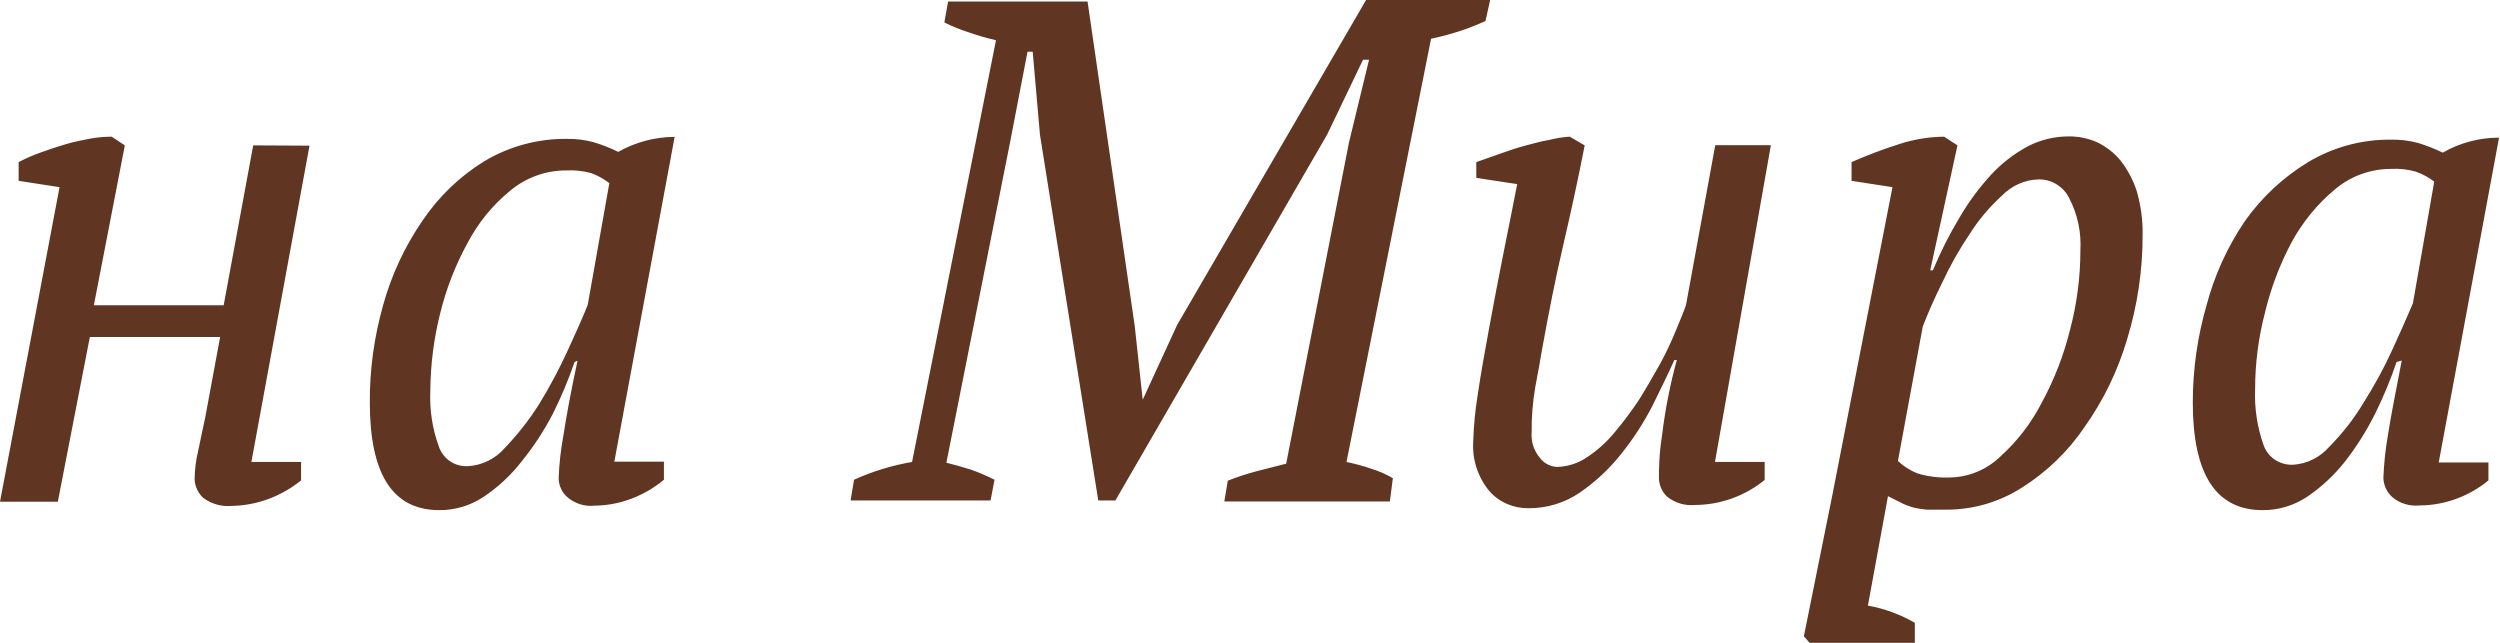 <?xml version="1.0" encoding="UTF-8"?> <svg xmlns="http://www.w3.org/2000/svg" viewBox="0 0 26.155 6.728" fill="none"><path d="M25.073 3.787C25.01 3.974 24.934 4.155 24.847 4.331C24.758 4.509 24.652 4.677 24.53 4.833C24.418 4.974 24.284 5.098 24.135 5.199C23.997 5.29 23.836 5.338 23.671 5.337C23.185 5.337 22.941 4.964 22.941 4.211C22.941 3.868 22.989 3.526 23.084 3.197C23.167 2.881 23.303 2.583 23.486 2.313C23.662 2.064 23.888 1.854 24.148 1.696C24.41 1.539 24.711 1.458 25.015 1.461C25.11 1.459 25.205 1.471 25.296 1.495C25.385 1.522 25.472 1.556 25.556 1.597C25.735 1.494 25.938 1.44 26.145 1.44L25.514 4.838H26.034V5.026C25.83 5.194 25.575 5.287 25.312 5.288C25.26 5.293 25.208 5.288 25.158 5.272C25.108 5.257 25.063 5.231 25.023 5.196C24.996 5.171 24.975 5.14 24.959 5.106C24.944 5.072 24.936 5.035 24.935 4.998C24.941 4.85 24.956 4.702 24.982 4.556C25.013 4.352 25.065 4.096 25.127 3.772M23.993 4.862C24.065 4.857 24.136 4.838 24.201 4.805C24.266 4.772 24.324 4.726 24.372 4.671C24.508 4.533 24.628 4.38 24.727 4.214C24.841 4.034 24.943 3.847 25.031 3.654C25.119 3.461 25.19 3.301 25.244 3.173L25.467 1.9C25.409 1.856 25.344 1.82 25.275 1.796C25.191 1.772 25.103 1.762 25.015 1.767C24.802 1.767 24.595 1.841 24.431 1.979C24.248 2.13 24.095 2.316 23.98 2.525C23.854 2.759 23.759 3.009 23.697 3.267C23.628 3.53 23.593 3.801 23.593 4.072C23.585 4.271 23.615 4.468 23.681 4.655C23.703 4.718 23.744 4.772 23.799 4.809C23.854 4.846 23.919 4.864 23.985 4.862M21.328 1.877C21.183 1.881 21.046 1.942 20.944 2.047C20.813 2.166 20.699 2.302 20.604 2.452C20.497 2.611 20.402 2.779 20.321 2.954C20.233 3.129 20.168 3.283 20.116 3.416L19.856 4.823C19.916 4.879 19.985 4.923 20.061 4.953C20.174 4.987 20.292 5.001 20.409 4.995C20.603 4.99 20.789 4.911 20.929 4.775C21.105 4.616 21.251 4.426 21.36 4.214C21.491 3.974 21.59 3.718 21.656 3.453C21.728 3.182 21.765 2.902 21.765 2.622C21.776 2.431 21.736 2.242 21.648 2.073C21.619 2.013 21.573 1.964 21.517 1.929C21.461 1.894 21.397 1.876 21.331 1.877M19.542 6.336C19.715 6.367 19.881 6.428 20.033 6.516V6.725H18.932L18.872 6.657L19.171 5.175L19.799 1.958L19.371 1.892V1.696C19.53 1.626 19.693 1.564 19.859 1.511C20.014 1.459 20.176 1.432 20.339 1.43L20.479 1.521L20.194 2.828H20.222C20.301 2.638 20.394 2.453 20.5 2.277C20.593 2.117 20.703 1.968 20.827 1.832C20.937 1.712 21.066 1.612 21.209 1.534C21.344 1.463 21.495 1.426 21.648 1.427C21.75 1.427 21.851 1.448 21.944 1.49C22.038 1.536 22.122 1.602 22.188 1.683C22.263 1.78 22.32 1.89 22.357 2.007C22.398 2.154 22.419 2.305 22.416 2.457C22.417 2.828 22.362 3.197 22.253 3.552C22.156 3.88 22.006 4.189 21.809 4.467C21.638 4.72 21.417 4.934 21.16 5.097C20.921 5.252 20.642 5.334 20.357 5.332C20.277 5.332 20.209 5.332 20.155 5.332C20.104 5.327 20.054 5.319 20.004 5.306C19.962 5.293 19.921 5.277 19.882 5.256L19.752 5.191L19.542 6.336ZM18.462 4.833V5.021C18.255 5.19 17.998 5.282 17.732 5.283C17.628 5.293 17.524 5.262 17.441 5.196C17.415 5.171 17.394 5.141 17.379 5.107C17.364 5.073 17.356 5.037 17.356 5C17.356 4.911 17.356 4.76 17.389 4.551C17.421 4.286 17.472 4.024 17.543 3.767H17.517C17.454 3.908 17.376 4.065 17.288 4.245C17.196 4.424 17.086 4.593 16.961 4.749C16.837 4.905 16.691 5.042 16.527 5.154C16.369 5.262 16.183 5.318 15.992 5.317C15.915 5.318 15.838 5.303 15.766 5.272C15.695 5.241 15.631 5.195 15.58 5.136C15.46 4.99 15.4 4.803 15.413 4.613C15.418 4.451 15.434 4.29 15.46 4.13C15.491 3.918 15.533 3.683 15.58 3.429C15.626 3.176 15.678 2.907 15.73 2.645C15.782 2.384 15.831 2.143 15.873 1.926L15.445 1.861V1.696L15.689 1.61C15.774 1.579 15.86 1.55 15.948 1.526C16.037 1.503 16.117 1.479 16.208 1.464C16.279 1.446 16.351 1.434 16.423 1.43L16.579 1.521C16.507 1.89 16.429 2.245 16.351 2.58C16.273 2.914 16.203 3.27 16.135 3.644C16.114 3.764 16.091 3.905 16.063 4.044C16.036 4.202 16.022 4.363 16.024 4.525C16.017 4.619 16.047 4.713 16.107 4.786C16.128 4.815 16.156 4.84 16.188 4.857C16.22 4.874 16.255 4.884 16.291 4.885C16.401 4.882 16.508 4.848 16.6 4.786C16.71 4.714 16.808 4.626 16.891 4.525C16.985 4.414 17.071 4.298 17.151 4.177C17.231 4.049 17.306 3.916 17.371 3.801C17.432 3.688 17.487 3.572 17.535 3.453C17.579 3.346 17.615 3.262 17.639 3.191L17.945 1.519H18.527L17.942 4.833H18.462ZM14.541 5.246H12.809L12.845 5.029C12.944 4.99 13.044 4.957 13.147 4.93L13.456 4.851L14.112 1.495L14.323 0.625H14.26L13.884 1.409L11.669 5.236H11.49L10.88 1.409L10.804 0.541H10.75L10.568 1.485L9.901 4.841C9.984 4.862 10.07 4.885 10.16 4.914C10.244 4.944 10.325 4.979 10.405 5.019L10.363 5.236H8.899L8.935 5.019C9.129 4.931 9.333 4.869 9.542 4.833L10.42 0.421C10.325 0.399 10.232 0.372 10.14 0.34C10.051 0.312 9.964 0.277 9.88 0.235L9.919 0.016H11.378L11.872 3.414L11.955 4.182L12.316 3.398L14.292 0H15.59L15.541 0.22C15.359 0.303 15.168 0.365 14.972 0.405L14.087 4.833C14.183 4.854 14.273 4.877 14.346 4.904C14.425 4.928 14.501 4.961 14.572 5.003L14.541 5.246ZM6.011 3.787C5.947 3.974 5.871 4.155 5.783 4.331C5.69 4.509 5.58 4.677 5.453 4.833C5.342 4.975 5.208 5.099 5.058 5.199C4.921 5.29 4.76 5.338 4.596 5.337C4.11 5.337 3.869 4.964 3.869 4.211C3.867 3.868 3.914 3.527 4.007 3.197C4.094 2.881 4.232 2.583 4.417 2.313C4.586 2.061 4.806 1.848 5.063 1.689C5.325 1.532 5.624 1.45 5.928 1.453C6.023 1.451 6.117 1.463 6.208 1.487C6.298 1.514 6.385 1.548 6.468 1.589C6.648 1.487 6.851 1.433 7.058 1.432L6.427 4.83H6.946V5.019C6.844 5.104 6.729 5.171 6.606 5.217C6.483 5.264 6.353 5.289 6.221 5.29C6.17 5.296 6.117 5.291 6.068 5.275C6.018 5.259 5.972 5.233 5.933 5.199C5.905 5.174 5.883 5.144 5.868 5.109C5.852 5.075 5.845 5.038 5.845 5C5.85 4.852 5.867 4.704 5.894 4.559C5.925 4.355 5.972 4.099 6.042 3.774L6.011 3.787ZM4.9 4.877C5.047 4.867 5.184 4.799 5.281 4.687C5.416 4.546 5.536 4.393 5.64 4.229C5.75 4.049 5.85 3.862 5.938 3.67C6.027 3.476 6.099 3.317 6.149 3.189L6.375 1.916C6.317 1.871 6.253 1.836 6.185 1.811C6.101 1.788 6.013 1.778 5.925 1.783C5.711 1.782 5.504 1.857 5.339 1.994C5.155 2.144 5.003 2.33 4.892 2.541C4.764 2.774 4.667 3.024 4.604 3.283C4.538 3.546 4.504 3.817 4.502 4.088C4.493 4.286 4.523 4.485 4.591 4.671C4.612 4.734 4.653 4.787 4.707 4.825C4.762 4.862 4.826 4.88 4.892 4.877M3.238 1.524L2.63 4.833H3.15V5.026C3.047 5.109 2.932 5.174 2.81 5.22C2.685 5.266 2.553 5.291 2.42 5.293C2.314 5.302 2.209 5.271 2.124 5.207C2.071 5.156 2.039 5.087 2.036 5.013C2.037 4.91 2.051 4.808 2.075 4.708C2.098 4.593 2.124 4.48 2.147 4.368L2.303 3.526H0.94L0.605 5.249H0L0.623 1.958L0.195 1.892V1.696C0.268 1.658 0.343 1.625 0.421 1.597C0.504 1.566 0.595 1.537 0.68 1.511C0.766 1.485 0.859 1.466 0.94 1.451C1.015 1.437 1.092 1.43 1.168 1.43L1.306 1.521L0.982 3.194H2.34L2.649 1.521L3.238 1.524Z" fill="#603522"></path></svg> 